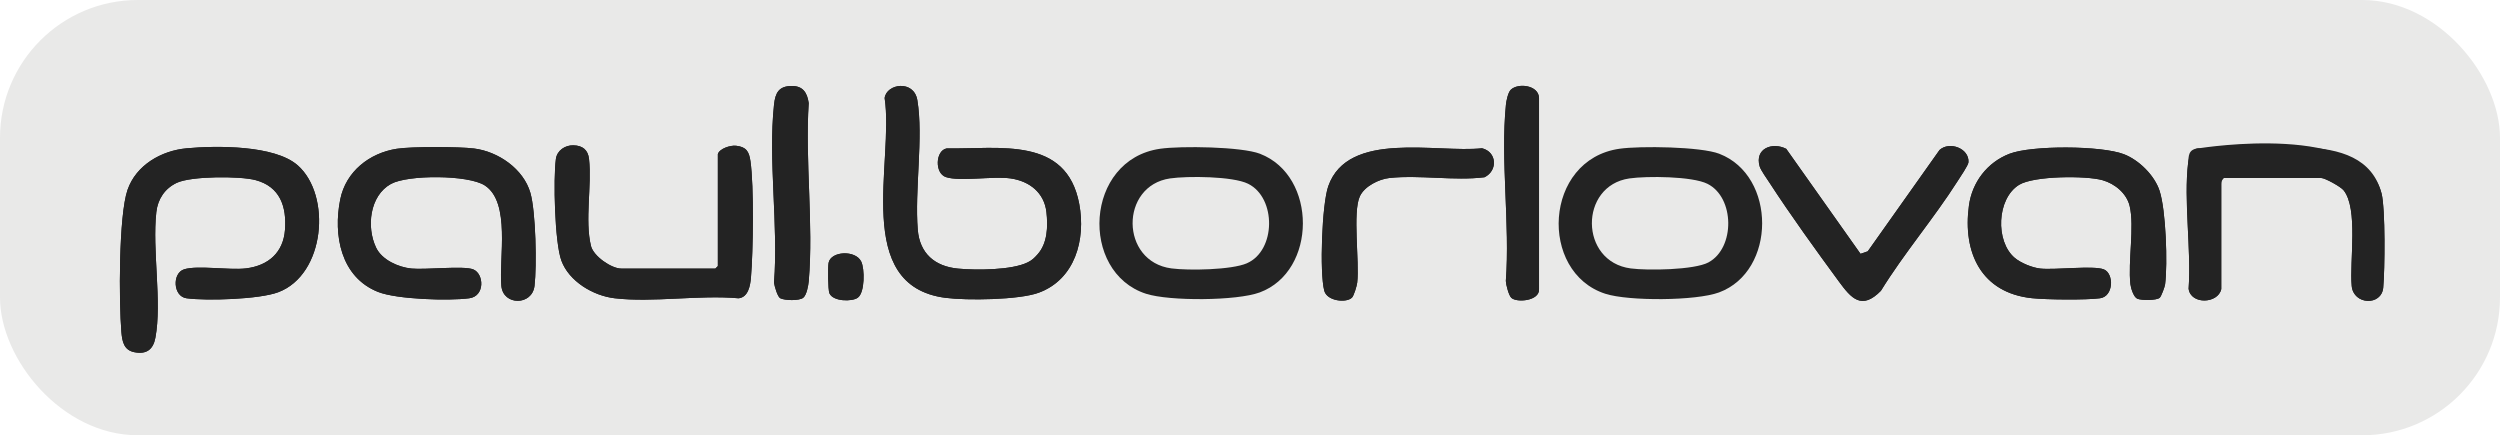 <svg xmlns="http://www.w3.org/2000/svg" id="Layer_2" data-name="Layer 2" viewBox="0 0 1460.51 254.29"><defs><style>      .cls-1 {        fill: #232323;      }      .cls-2 {        fill: #e9e9e8;      }    </style></defs><g id="Layer_1-2" data-name="Layer 1"><g><rect class="cls-2" width="1460.51" height="254.29" rx="80.55" ry="80.55"></rect><g><path class="cls-1" d="M469.28,173.93c1.99-1.64,2.98-7.19,3.2-9.78,2.84-33.18-2.19-70.32-.03-103.93-.87-6.06-3.34-10.07-10.03-9.99-7.48.09-9.5,4.07-10.24,10.95-3.5,32.4,2.63,70.86,0,103.9.23,1.99,2.03,8.28,3.62,9.14,2.54,1.37,11.16,1.62,13.48-.28ZM606.08,148.67c-1.83,2.01-3.04,3.27-5.57,4.54-9.33,4.68-30.13,4.71-40.75,3.72-13.64-1.27-22.45-8.89-23.59-22.66-1.91-23.05,3.38-54.14-.25-75.75-2.02-12.05-17.99-9.7-19.12-1.24,5.64,36.97-19.09,109.62,35.51,116.71,12.55,1.63,42.96,1.25,54.47-2.97,21.32-7.81,27.62-31.2,23.72-51.88-7.48-39.65-46.53-31.98-77.43-32.44-6.62,1.23-7.16,14.53-.46,16.76,8.18,2.72,27.65-.69,37.82.78,10.98,1.59,19.59,8.33,20.88,19.59.97,8.52.63,18.4-5.24,24.84ZM882.89,173.96c3.16,3,16.52,1.88,16.22-4.99V57.29c-.14-7.58-12.27-9.02-16.52-4.83-1.59,1.57-2.59,6.45-2.82,8.73-3.25,32.44,2.43,69.97-.05,102.96.1,2.3,1.72,8.43,3.18,9.81ZM419.37,90.04v65.42l-1.45,1.44h-55.01c-5.67,0-16.18-7.2-17.65-13.19-3.68-14.96.57-35.34-1.14-50.81-.59-5.34-3.77-7.89-9.17-8.01-4.83-.1-9.52,2.99-10.2,7.99-1.58,11.62-.71,48.77,3.22,59.4,4.49,12.14,18.54,20.47,31.05,21.96,22.27,2.64,49.64-2.08,72.47.02,5.57-.58,6.81-7.27,7.22-12.04,1.31-15.3,1.83-53.49-.29-68.08-.81-5.62-2.41-8.33-8.42-9-3.34-.37-9.72,1.69-10.63,4.9ZM1043.54,86.96c-8.1-4.16-18.57-.22-15.56,10.22.65,2.25,4.28,7.27,5.79,9.61,12.21,18.79,27.21,39.55,40.54,57.71,7.22,9.84,13.29,16.85,24.52,5.38,13.54-21.98,31.02-42.4,44.79-64.06,1.37-2.15,6.24-9.24,6.36-11.04.52-8.04-11.01-12.47-16.9-7.16l-41.94,59.2-4.22,1.47-43.4-61.33ZM173.93,96.59c-13.45-11.88-47.55-11.57-64.9-9.96-14.87,1.38-29.52,9.83-34.53,24.27-5.23,15.07-5.06,65.82-3.59,83.07.46,5.43,1.41,10.52,7.49,11.76,7.12,1.46,11.08-1.52,12.37-8.39,3.96-21.03-1.94-51.26.56-73.51.85-7.52,4.94-13.71,11.89-17.01,8.47-4.01,36.99-4.04,46.1-1.6,14.25,3.83,18.18,15.39,17.16,29.05-.99,13.24-9.7,20.91-22.77,22.51-9.7,1.19-28.19-1.94-36.14.54-7.08,2.21-6.57,15.88,1.45,16.93,11.95,1.57,42.42.63,53.5-3.53,27.44-10.28,31.27-56.6,11.4-74.15ZM231.88,86.9c-16.08,2.51-29.79,13.29-33.1,29.54-4.23,20.83.28,45.45,22.07,54.1,11.01,4.37,41.34,5.31,53.31,3.71,9.22-1.23,8.68-14.23,2.35-16.86-5.53-2.3-28.05.31-36.16-.51-7.61-.78-17.18-5.04-20.6-12.17-5.75-11.97-3.83-30.38,8.64-37.25,9.91-5.46,45.23-5.39,54.86.89,15.19,9.91,8.17,42.53,9.65,58.69,1.06,11.61,17.98,11.61,19.37-.02,1.4-11.67.77-43.36-2.42-54.39-4.02-13.93-18.74-24.1-32.91-25.88-8.82-1.1-36.46-1.19-45.05.15ZM789.75,173.96c1.19-1.13,2.92-6.98,3.14-8.89,1.39-12.22-2.8-41.14,1.54-50.41,2.73-5.84,11.01-9.99,17.27-10.68,17.46-1.91,37.79,1.79,55.55-.43,7.91-3.94,7.22-14.8-1.45-16.94-26.35,2.87-78.3-10.65-89.83,22.16-3.72,10.59-5.13,50.33-2.35,61.05,1.59,6.13,12.84,7.25,16.11,4.13ZM1261.71,173.96c.89-.74,2.98-6.36,3.17-7.9,1.51-12.1.5-43.08-3.23-54.55-2.94-9.05-12.05-18.06-20.94-21.45-13.21-5.04-53.62-5.29-66.77-.22s-21.83,16.65-23.68,30.27c-3.75,27.49,7.23,51.02,36.9,54.11,8.34.87,31.58,1.11,39.63.04s8.38-14.36,2.34-16.86-28.77.42-37.14-.5c-4.69-.51-11.35-3.22-14.96-6.25-11.41-9.58-10.57-34.66,2.56-42.68,8.67-5.29,39.08-5.43,48.75-2.69,7.13,2.02,14.02,7.63,15.81,15.03,2.92,12.1-1.06,32.46.45,45.73.27,2.34,1.9,7.6,4.09,8.5,2.46,1.01,11.07,1.05,13.03-.57ZM1297.67,168.92v-63.49l1.45-1.44h56.94c2.19,0,11.35,5.05,13.07,7.18,8.67,10.73,3.42,41.43,4.74,55.88,1.02,11.15,17.44,11.83,18.43.96.94-10.33,1.31-46.03-.97-54.92-10.63-41.61-75.67-21.74-106.74-26.46-3.83-.03-5.85,4.93-6.25,8.2-2.73,22.53,1.89,50.74.25,73.87,1.27,9.4,17.16,8.81,19.07.23ZM501.12,173.92c4.19-3.04,4.09-16.85,2-21.13-3.36-6.87-17.75-6.12-19.06.77-.47,2.45-.36,15.74.48,17.75,2.04,4.88,13.23,5.05,16.58,2.62Z"></path><path class="cls-1" d="M606.08,148.67c5.87-6.44,6.21-16.32,5.24-24.84-1.29-11.27-9.9-18.01-20.88-19.59-10.17-1.47-29.64,1.94-37.82-.78-6.7-2.23-6.16-15.52.46-16.76,30.9.46,69.95-7.21,77.43,32.44,3.9,20.68-2.4,44.07-23.72,51.88-11.51,4.22-41.93,4.6-54.47,2.97-54.6-7.09-29.86-79.74-35.51-116.71,1.13-8.45,17.1-10.8,19.12,1.24,3.63,21.61-1.66,52.7.25,75.75,1.14,13.78,9.95,21.4,23.59,22.66,10.62.99,31.41.96,40.75-3.72,2.53-1.27,3.74-2.53,5.57-4.54Z"></path><path class="cls-1" d="M173.93,96.59c19.87,17.54,16.04,63.87-11.4,74.15-11.08,4.15-41.55,5.1-53.5,3.53-8.02-1.05-8.53-14.73-1.45-16.93,7.94-2.48,26.43.65,36.14-.54,13.07-1.6,21.78-9.27,22.77-22.51,1.02-13.66-2.9-25.22-17.16-29.05-9.11-2.45-37.63-2.42-46.1,1.6-6.95,3.29-11.04,9.49-11.89,17.01-2.5,22.25,3.39,52.48-.56,73.51-1.29,6.86-5.25,9.84-12.37,8.39-6.09-1.24-7.03-6.34-7.49-11.76-1.47-17.25-1.63-68,3.59-83.07,5.01-14.44,19.65-22.89,34.53-24.27,17.35-1.61,51.44-1.92,64.9,9.96Z"></path><path class="cls-1" d="M1004.46,89.84c-10.85-4.19-46.35-4.67-58.36-2.94-44.29,6.37-47.32,72.12-8.25,84.72,13.63,4.39,52.95,4.19,66.4-.78,33.54-12.4,33.6-68.12.21-80.99ZM998.18,153.25c-8.37,4.53-35.74,4.85-45.48,3.57-30.1-3.95-30.2-48.34-.8-52.58,10.19-1.47,36.65-1.3,45.57,3.13,16.03,7.97,16.22,37.47.7,45.87Z"></path><path class="cls-1" d="M736.14,89.84c-10.85-4.19-46.36-4.67-58.36-2.94-44.25,6.36-47.26,72.14-8.25,84.72,13.63,4.39,52.95,4.19,66.4-.78,33.54-12.4,33.64-68.1.21-80.99ZM728.49,153.79c-8.99,3.93-34.13,4.33-44.1,3.02-30.1-3.95-30.2-48.34-.8-52.58,10.19-1.47,36.65-1.3,45.57,3.13,16.59,8.25,16.29,39.01-.68,46.42Z"></path><path class="cls-1" d="M1261.71,173.96c-1.96,1.62-10.57,1.58-13.03.57-2.19-.9-3.83-6.16-4.09-8.5-1.51-13.26,2.47-33.63-.45-45.73-1.78-7.4-8.68-13.01-15.81-15.03-9.67-2.74-40.08-2.6-48.75,2.69-13.13,8.02-13.97,33.1-2.56,42.68,3.61,3.03,10.27,5.74,14.96,6.25,8.37.92,31.36-1.9,37.14.5s5.83,15.78-2.34,16.86-31.29.83-39.63-.04c-29.67-3.1-40.65-26.62-36.9-54.11,1.85-13.62,10.84-25.32,23.68-30.27s53.56-4.82,66.77.22c8.89,3.39,18,12.4,20.94,21.45,3.73,11.47,4.74,42.44,3.23,54.55-.19,1.54-2.28,7.17-3.17,7.9Z"></path><path class="cls-1" d="M231.88,86.9c8.59-1.34,36.23-1.25,45.05-.15,14.17,1.77,28.89,11.95,32.91,25.88,3.19,11.03,3.82,42.72,2.42,54.39-1.4,11.63-18.31,11.63-19.37.02-1.48-16.16,5.54-48.78-9.65-58.69-9.63-6.28-44.95-6.35-54.86-.89-12.47,6.87-14.39,25.28-8.64,37.25,3.42,7.13,12.99,11.4,20.6,12.17,8.11.83,30.63-1.78,36.16.51,6.33,2.63,6.88,15.62-2.35,16.86-11.97,1.6-42.29.66-53.31-3.71-21.79-8.65-26.3-33.27-22.07-54.1,3.3-16.26,17.02-27.04,33.1-29.54Z"></path><path class="cls-1" d="M419.37,90.04c.91-3.21,7.3-5.27,10.63-4.9,6.01.67,7.6,3.38,8.42,9,2.12,14.59,1.6,52.78.29,68.08-.41,4.77-1.66,11.46-7.22,12.04-22.83-2.09-50.2,2.62-72.47-.02-12.51-1.49-26.56-9.82-31.05-21.96-3.94-10.64-4.8-47.78-3.22-59.4.68-4.99,5.36-8.09,10.2-7.99,5.41.11,8.59,2.66,9.17,8.01,1.7,15.47-2.54,35.85,1.14,50.81,1.47,5.99,11.98,13.19,17.65,13.19h55.01l1.45-1.44v-65.42Z"></path><path class="cls-1" d="M1297.67,168.92c-1.91,8.58-17.81,9.17-19.07-.23,1.64-23.13-2.98-51.33-.25-73.87.4-3.27-.32-7.75,6.25-8.2,2.93-.38,96.11-15.15,106.74,26.46,2.27,8.89,1.91,44.59.97,54.92-.99,10.87-17.41,10.19-18.43-.96-1.32-14.45,3.92-45.15-4.74-55.88-1.72-2.13-10.88-7.18-13.07-7.18h-56.94c-.93.92-1.45,2.18-1.45,3.49v61.45Z"></path><path class="cls-1" d="M1043.54,86.96l43.4,61.33,4.22-1.47,41.94-59.2c5.89-5.31,17.42-.88,16.9,7.16-.12,1.8-4.99,8.89-6.36,11.04-13.77,21.66-31.25,42.08-44.79,64.06-11.23,11.47-17.3,4.46-24.52-5.38-13.33-18.16-28.34-38.92-40.54-57.71-1.52-2.34-5.14-7.35-5.79-9.61-3.01-10.44,7.46-14.39,15.56-10.22Z"></path><path class="cls-1" d="M789.75,173.96c-3.28,3.11-14.52,2-16.11-4.13-2.79-10.72-1.37-50.46,2.35-61.05,11.53-32.82,63.47-19.29,89.83-22.16,8.67,2.13,9.36,12.99,1.45,16.94-17.76,2.21-38.09-1.48-55.55.43-6.27.69-14.54,4.84-17.27,10.68-4.34,9.27-.15,38.19-1.54,50.41-.22,1.91-1.95,7.76-3.14,8.89Z"></path><path class="cls-1" d="M469.28,173.93c-2.32,1.9-10.94,1.65-13.48.28-1.59-.86-3.39-7.15-3.62-9.14,2.63-33.04-3.5-71.51,0-103.9.74-6.88,2.77-10.86,10.24-10.95,6.69-.08,9.16,3.93,10.03,9.99-2.16,33.61,2.87,70.75.03,103.93-.22,2.6-1.21,8.15-3.2,9.78Z"></path><path class="cls-1" d="M882.89,173.96c-1.46-1.39-3.08-7.52-3.18-9.81,2.48-32.99-3.2-70.52.05-102.96.23-2.28,1.23-7.16,2.82-8.73,4.25-4.19,16.38-2.75,16.51,4.83v111.69c.31,6.88-13.05,7.99-16.21,4.99Z"></path><path class="cls-1" d="M501.12,173.92c-3.35,2.44-14.55,2.27-16.58-2.62-.84-2.01-.95-15.3-.48-17.75,1.31-6.89,15.7-7.63,19.06-.77,2.1,4.28,2.19,18.09-2,21.13Z"></path></g></g></g></svg>